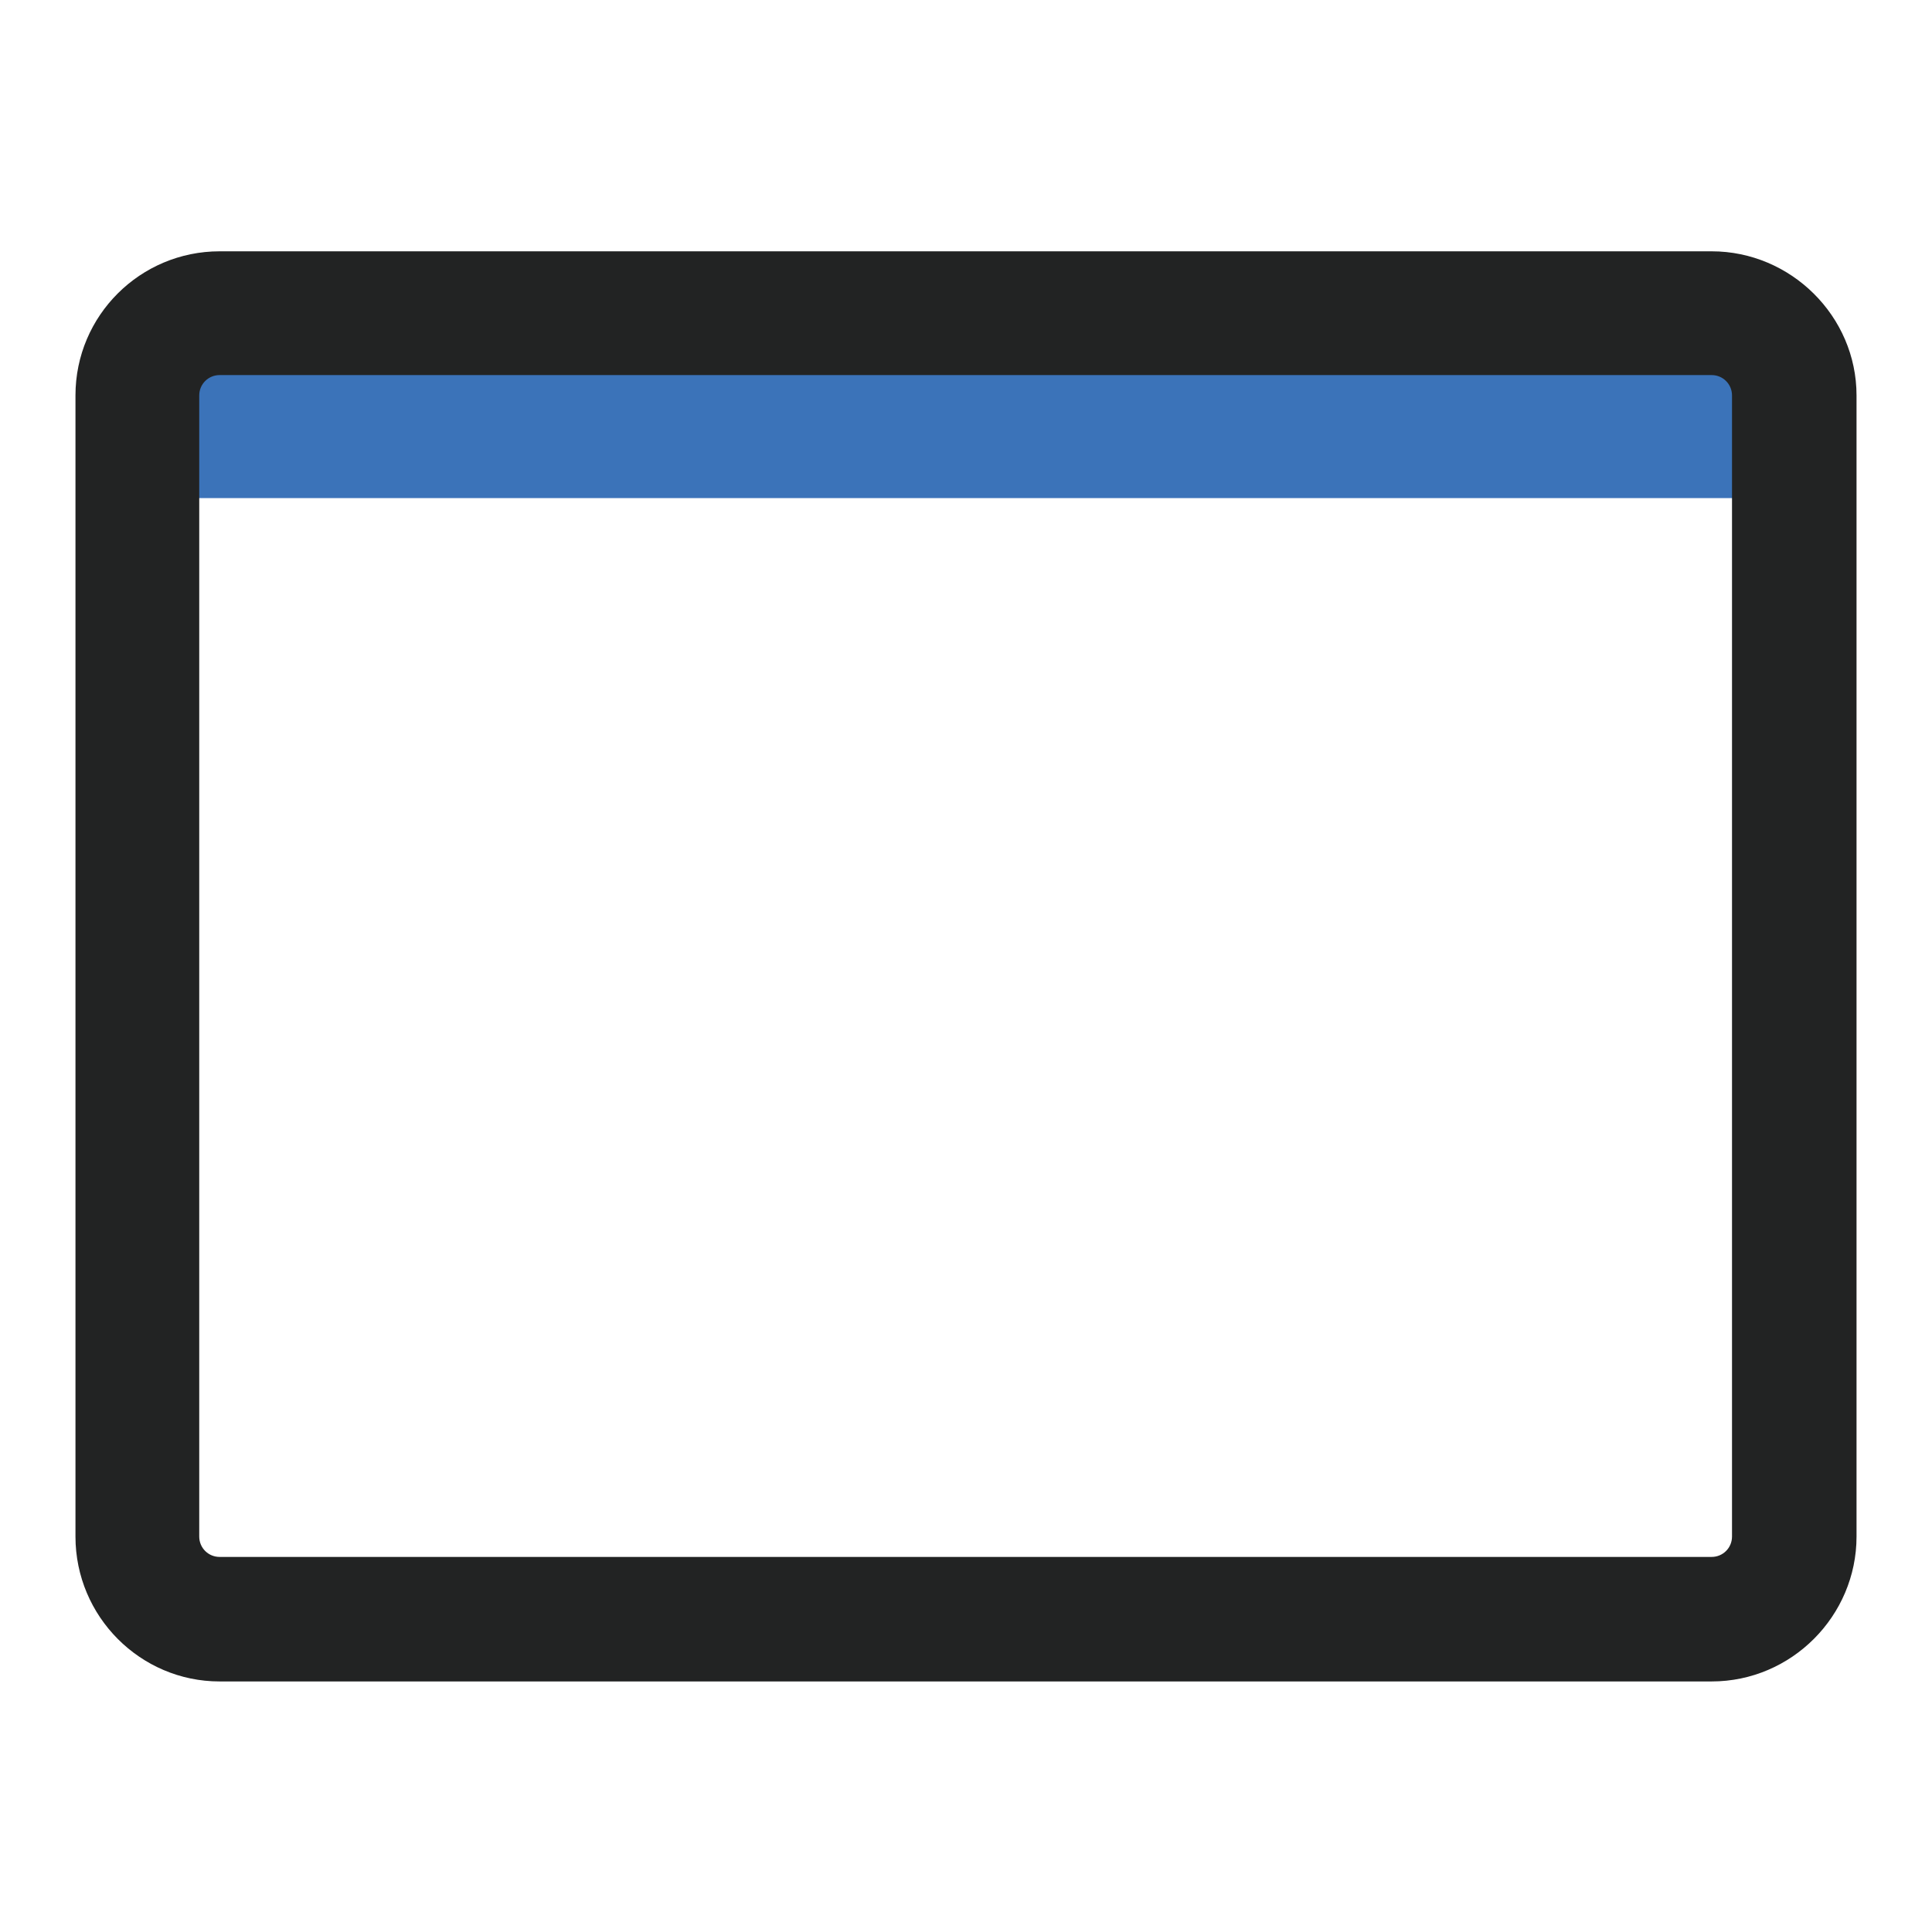 <?xml version="1.0" encoding="utf-8"?>
<!-- Svg Vector Icons : http://www.onlinewebfonts.com/icon -->
<!DOCTYPE svg PUBLIC "-//W3C//DTD SVG 1.1//EN" "http://www.w3.org/Graphics/SVG/1.1/DTD/svg11.dtd">
<svg version="1.1" xmlns="http://www.w3.org/2000/svg" xmlns:xlink="http://www.w3.org/1999/xlink" x="0px" y="0px" viewBox="0 0 256 256" enable-background="new 0 0 256 256" xml:space="preserve">
<g> <path fill="#3b73b9" d="M21.5,49.6h214.1v16.4H21.5V49.6z"/> <path fill="#222323" d="M226.8,222.8H29.1c-10.5,0-19.1-8.6-19.1-19.2V52.4c0-10.6,8.6-19.1,19.1-19.1h197.7 c10.5,0,19.2,8.6,19.2,19.1v151.2C246,214.1,237.4,222.8,226.8,222.8z M29.1,49.7c-1.5,0-2.7,1.2-2.7,2.7v151.2 c0,1.5,1.2,2.7,2.7,2.7h197.7c1.5,0,2.7-1.2,2.7-2.7V52.4c0-1.5-1.2-2.7-2.7-2.7H29.1z"/></g>
</svg>